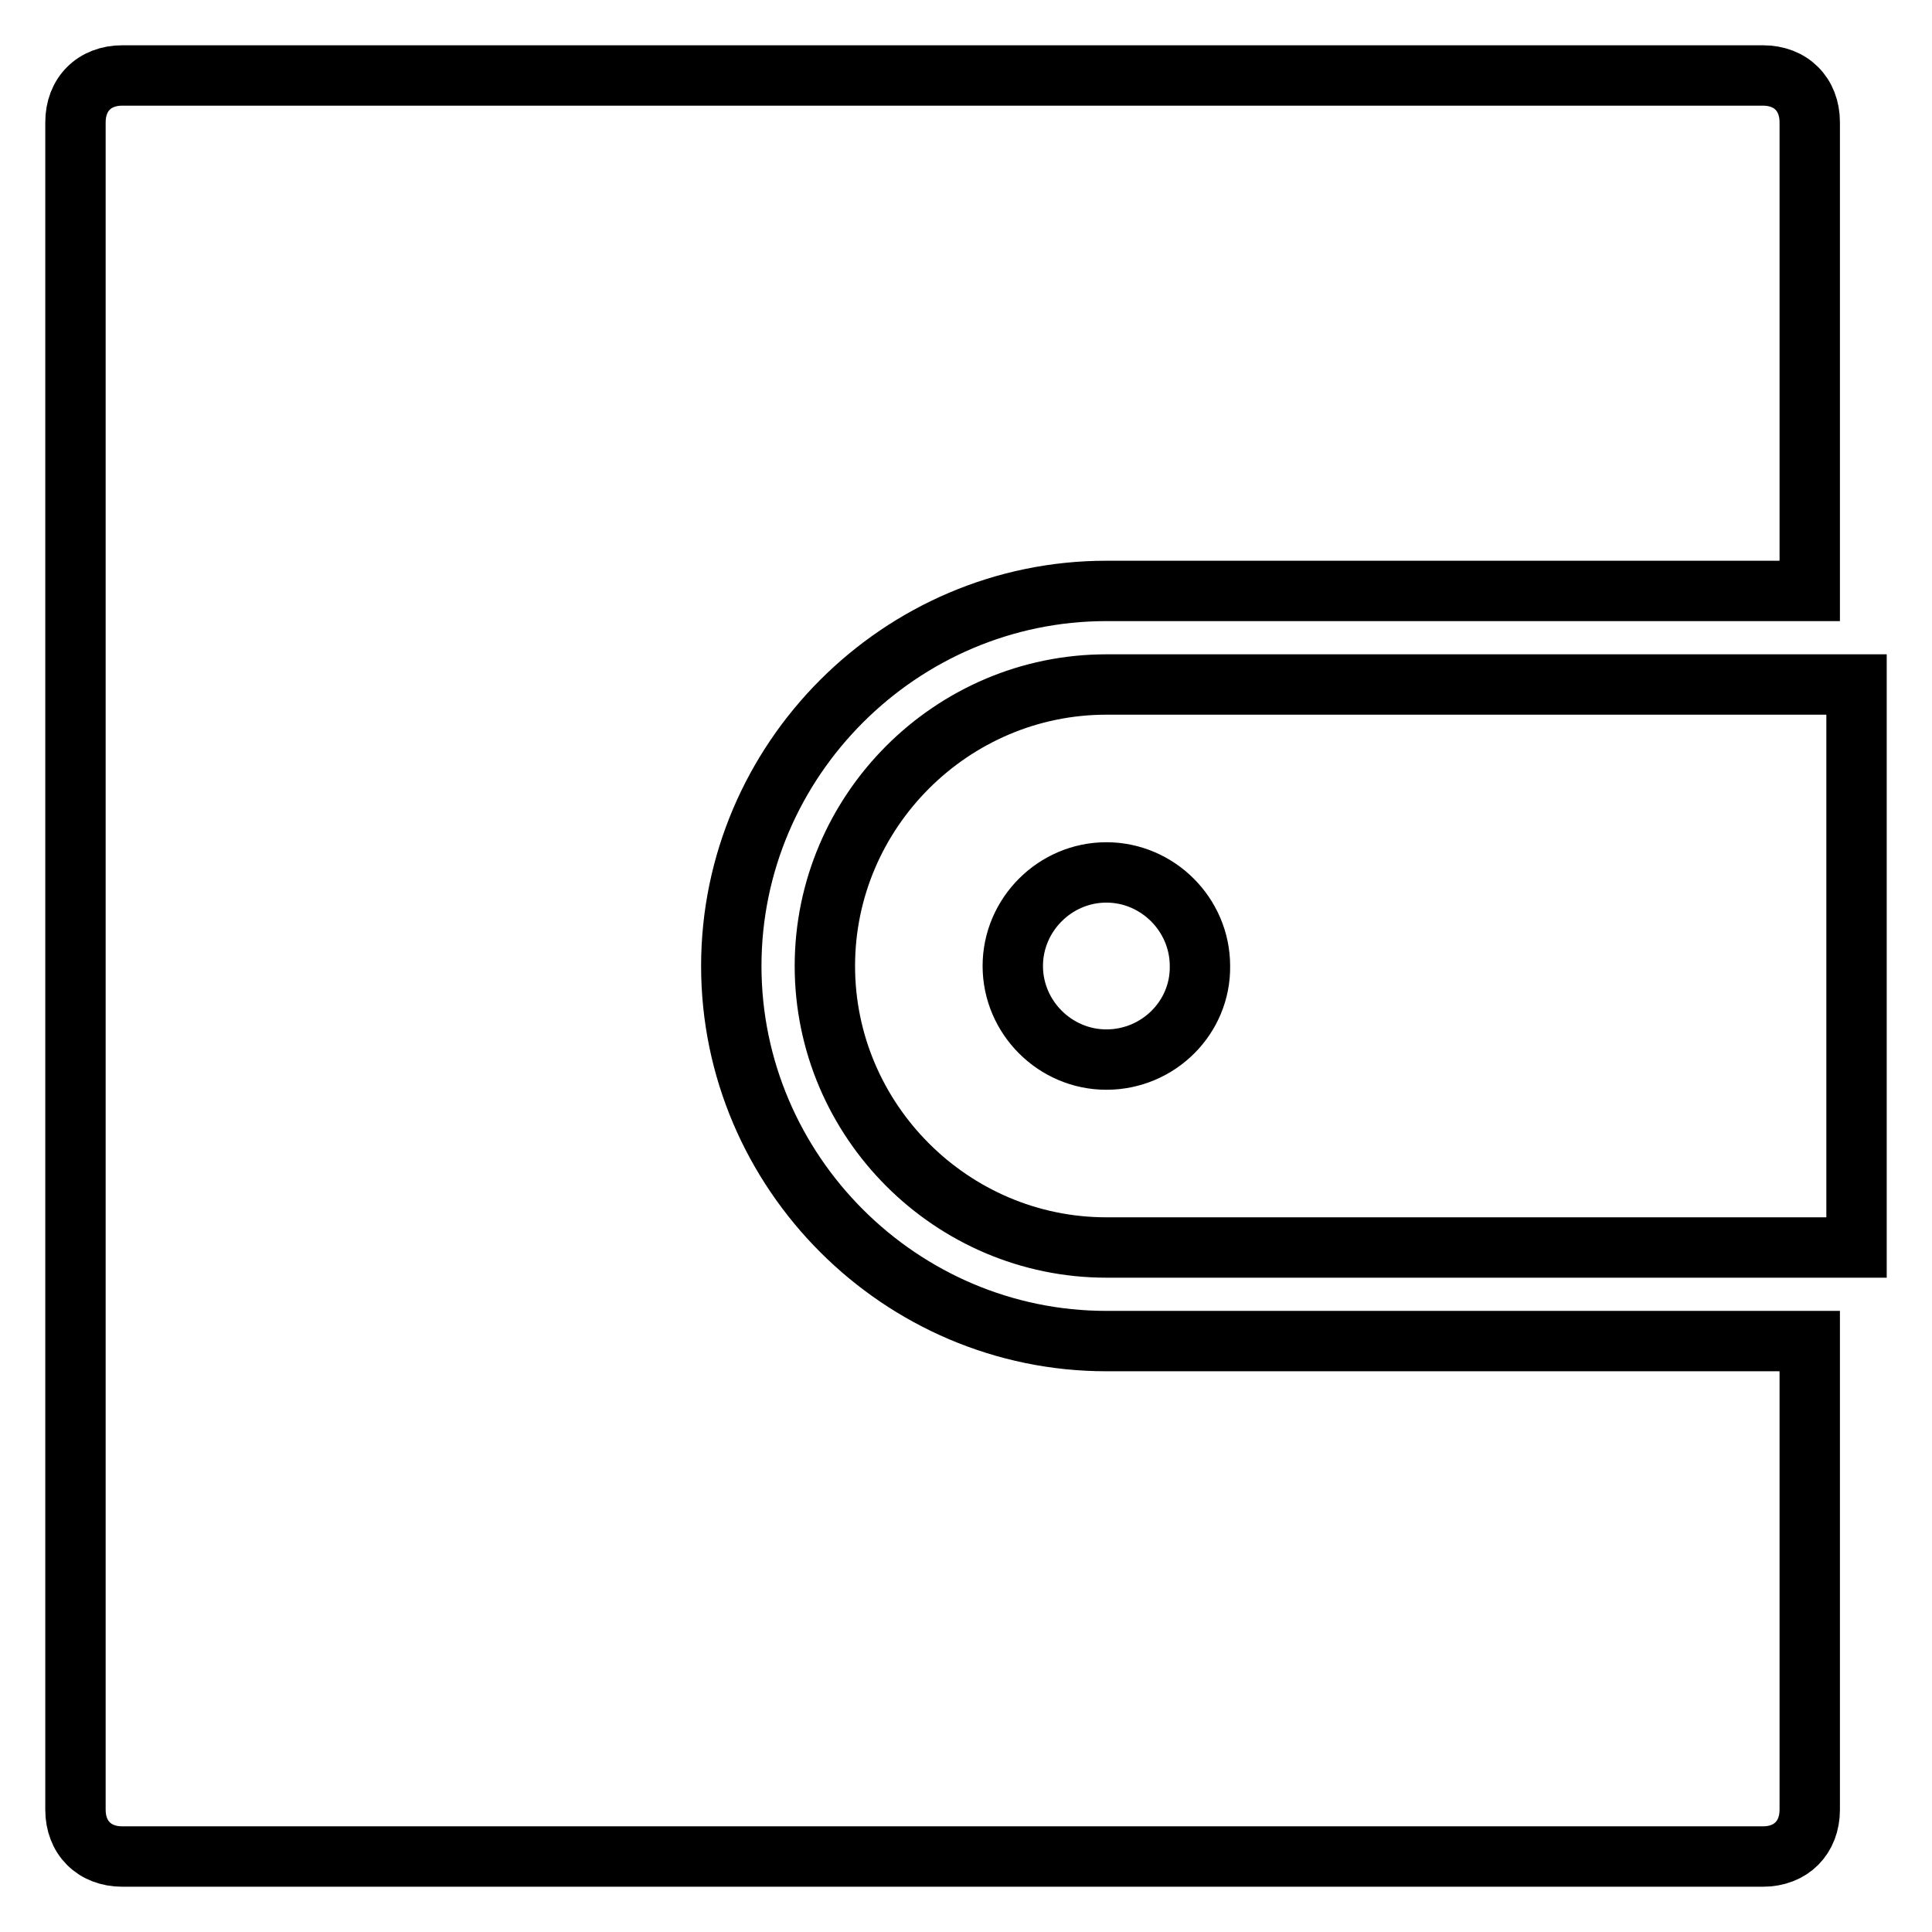 <?xml version="1.0" encoding="utf-8"?>
<!-- Svg Vector Icons : http://www.onlinewebfonts.com/icon -->
<!DOCTYPE svg PUBLIC "-//W3C//DTD SVG 1.1//EN" "http://www.w3.org/Graphics/SVG/1.1/DTD/svg11.dtd">
<svg version="1.1" xmlns="http://www.w3.org/2000/svg" xmlns:xlink="http://www.w3.org/1999/xlink" x="0px" y="0px" viewBox="0 0 256 256" enable-background="new 0 0 256 256" xml:space="preserve">
<g> <path stroke-width="8" fill-opacity="0" stroke="#000000"  d="M96.9,128c0-27.3,22.4-49.7,49.7-49.7h93.2V16.2c0-3.7-2.5-6.2-6.2-6.2H16.2c-3.7,0-6.2,2.5-6.2,6.2v223.6 c0,3.7,2.5,6.2,6.2,6.2h217.4c3.7,0,6.2-2.5,6.2-6.2v-62.1h-93.2C119.3,177.7,96.9,155.3,96.9,128z M146.6,90.7 c-20.5,0-37.3,16.8-37.3,37.3c0,20.5,16.8,37.3,37.3,37.3H246V90.7H146.6z M146.6,140.4c-6.8,0-12.4-5.6-12.4-12.4 c0-6.8,5.6-12.4,12.4-12.4c6.8,0,12.4,5.6,12.4,12.4C159.1,134.8,153.5,140.4,146.6,140.4z"/></g>
</svg>